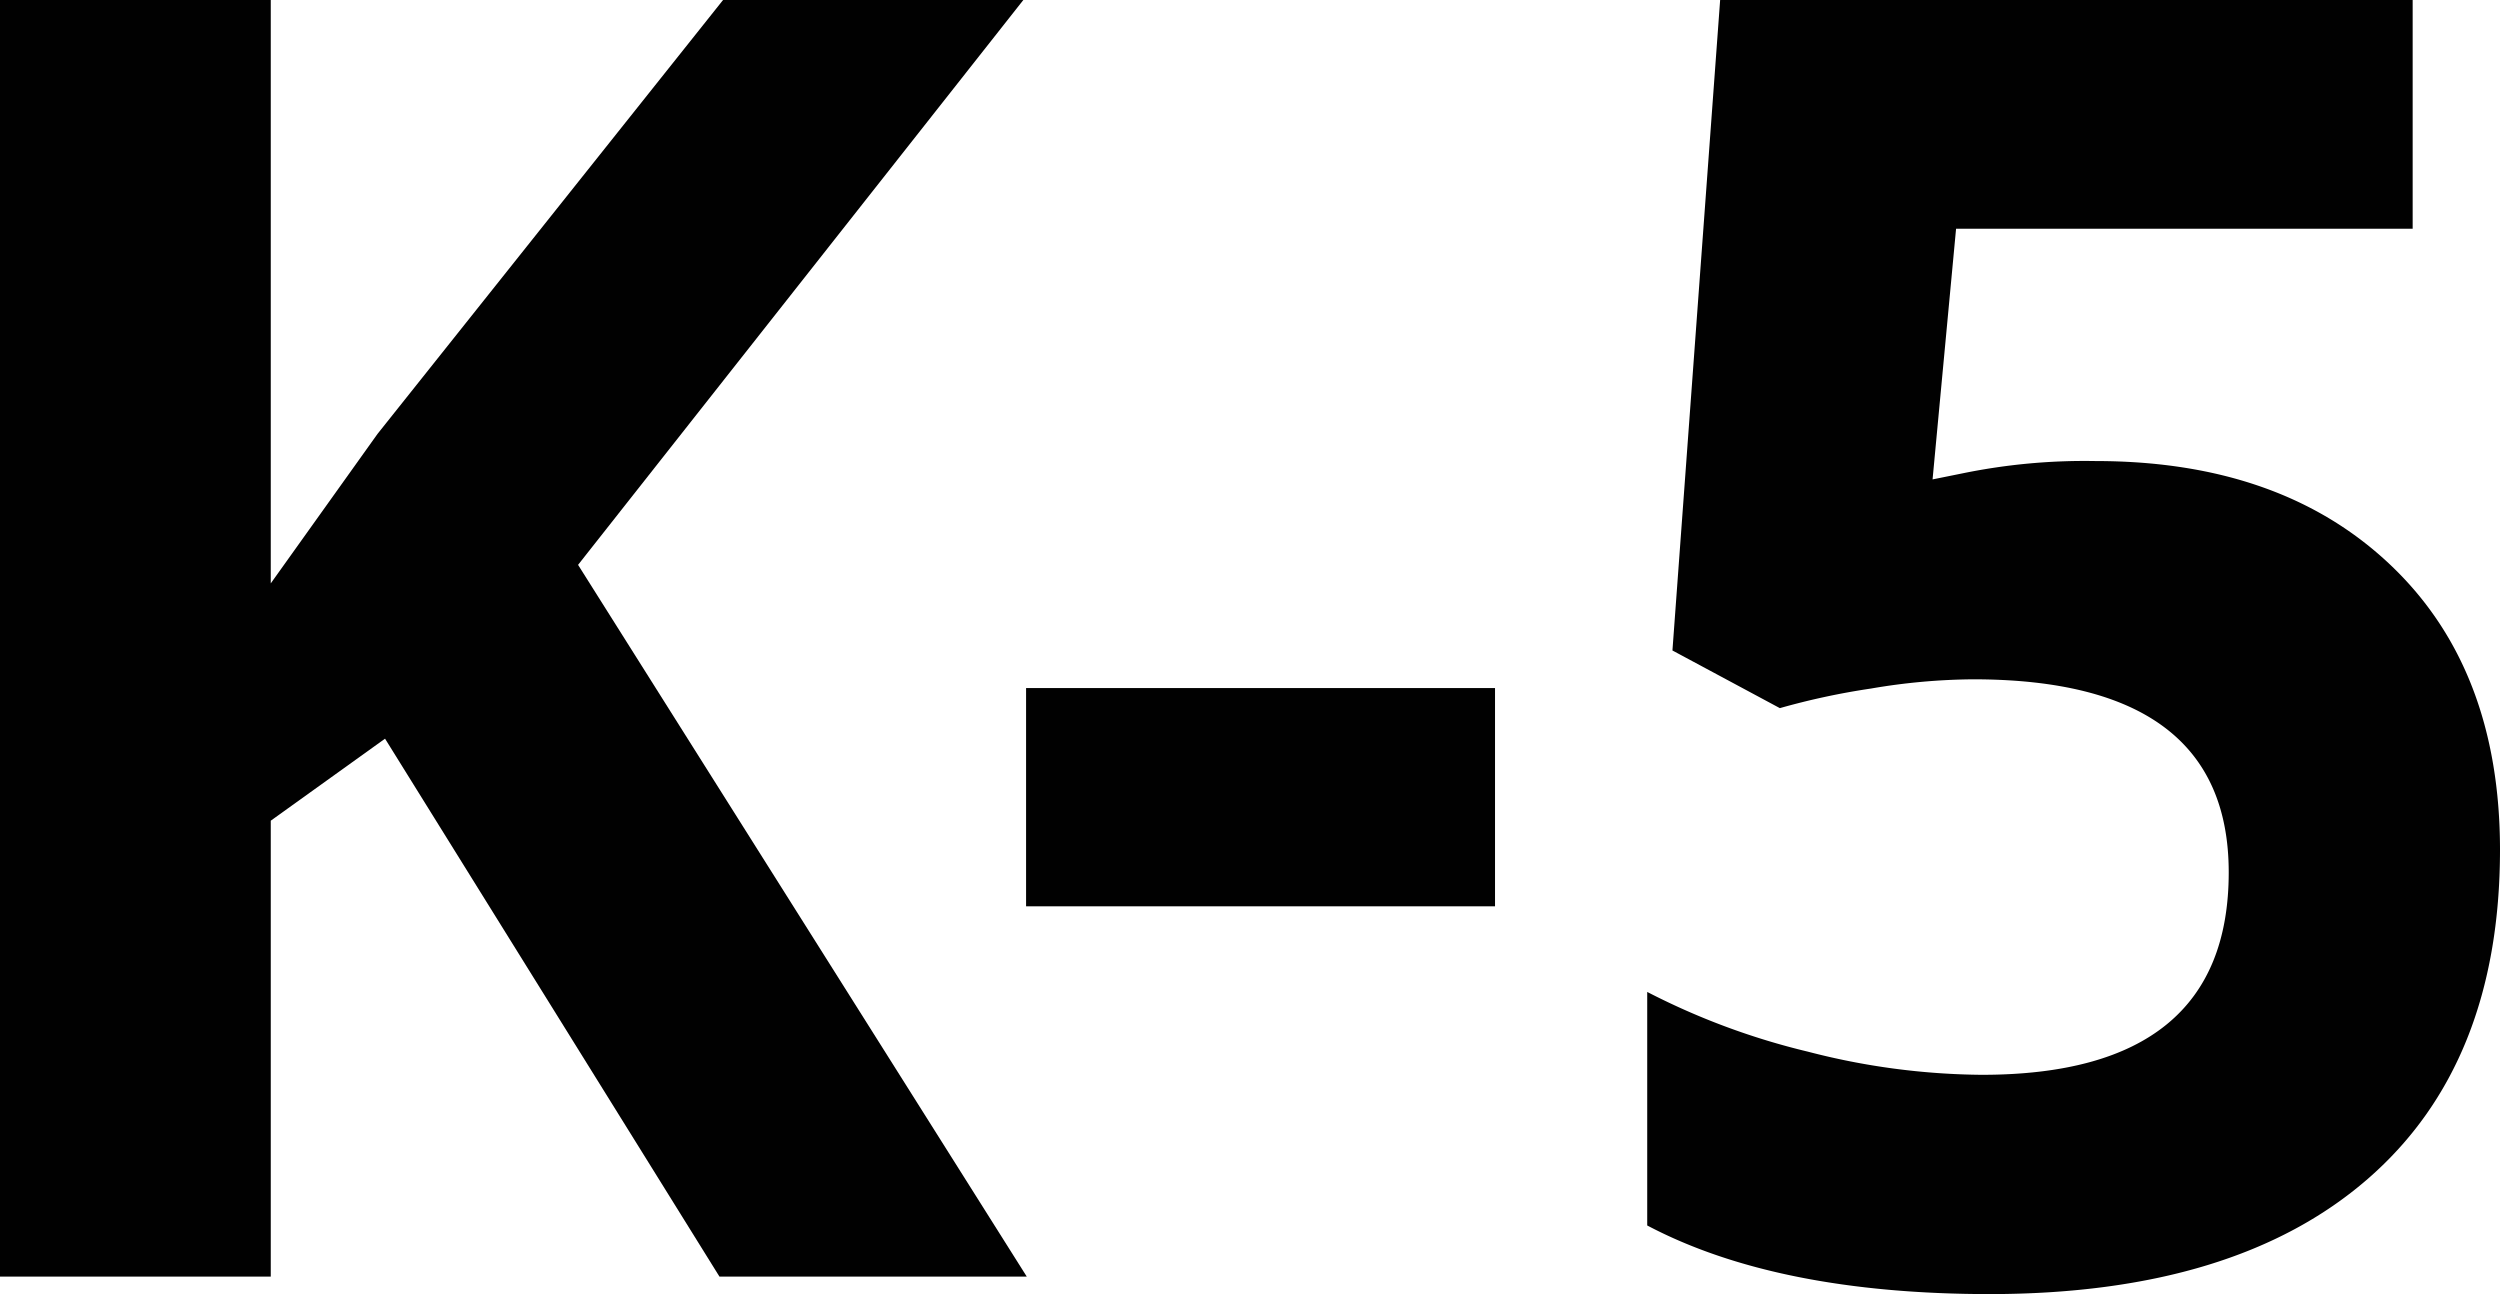 <svg xmlns="http://www.w3.org/2000/svg" viewBox="0 0 145.7 75.42"><defs><style>.cls-1{fill:#010101;}</style></defs><title>Asset 4grade-k-5</title><g id="Layer_2" data-name="Layer 2"><g id="Layer_1-2" data-name="Layer 1"><path class="cls-1" d="M59.84,74.4H41.93L22.44,43.05l-6.66,4.78V74.4H0V0H15.78V34L22,25.29,42.14,0h17.5L33.69,32.92Z"/><path class="cls-1" d="M59.8,52.82V40.1H87.13V52.82Z"/><path class="cls-1" d="M122.13,26.87q10.8,0,17.18,6.05t6.39,16.59Q145.7,62,138,68.7t-22,6.72q-12.42,0-20-4V57.81a41.43,41.43,0,0,0,9.36,3.48,41.39,41.39,0,0,0,10.13,1.35q14.4,0,14.4-11.8,0-11.25-14.91-11.25a36.57,36.57,0,0,0-5.95.54,41.93,41.93,0,0,0-5.3,1.14l-6.26-3.36L100.25,0h40.36V13.33H114l-1.37,14.61,1.78-.36A35.34,35.34,0,0,1,122.13,26.87Z"/></g></g></svg>